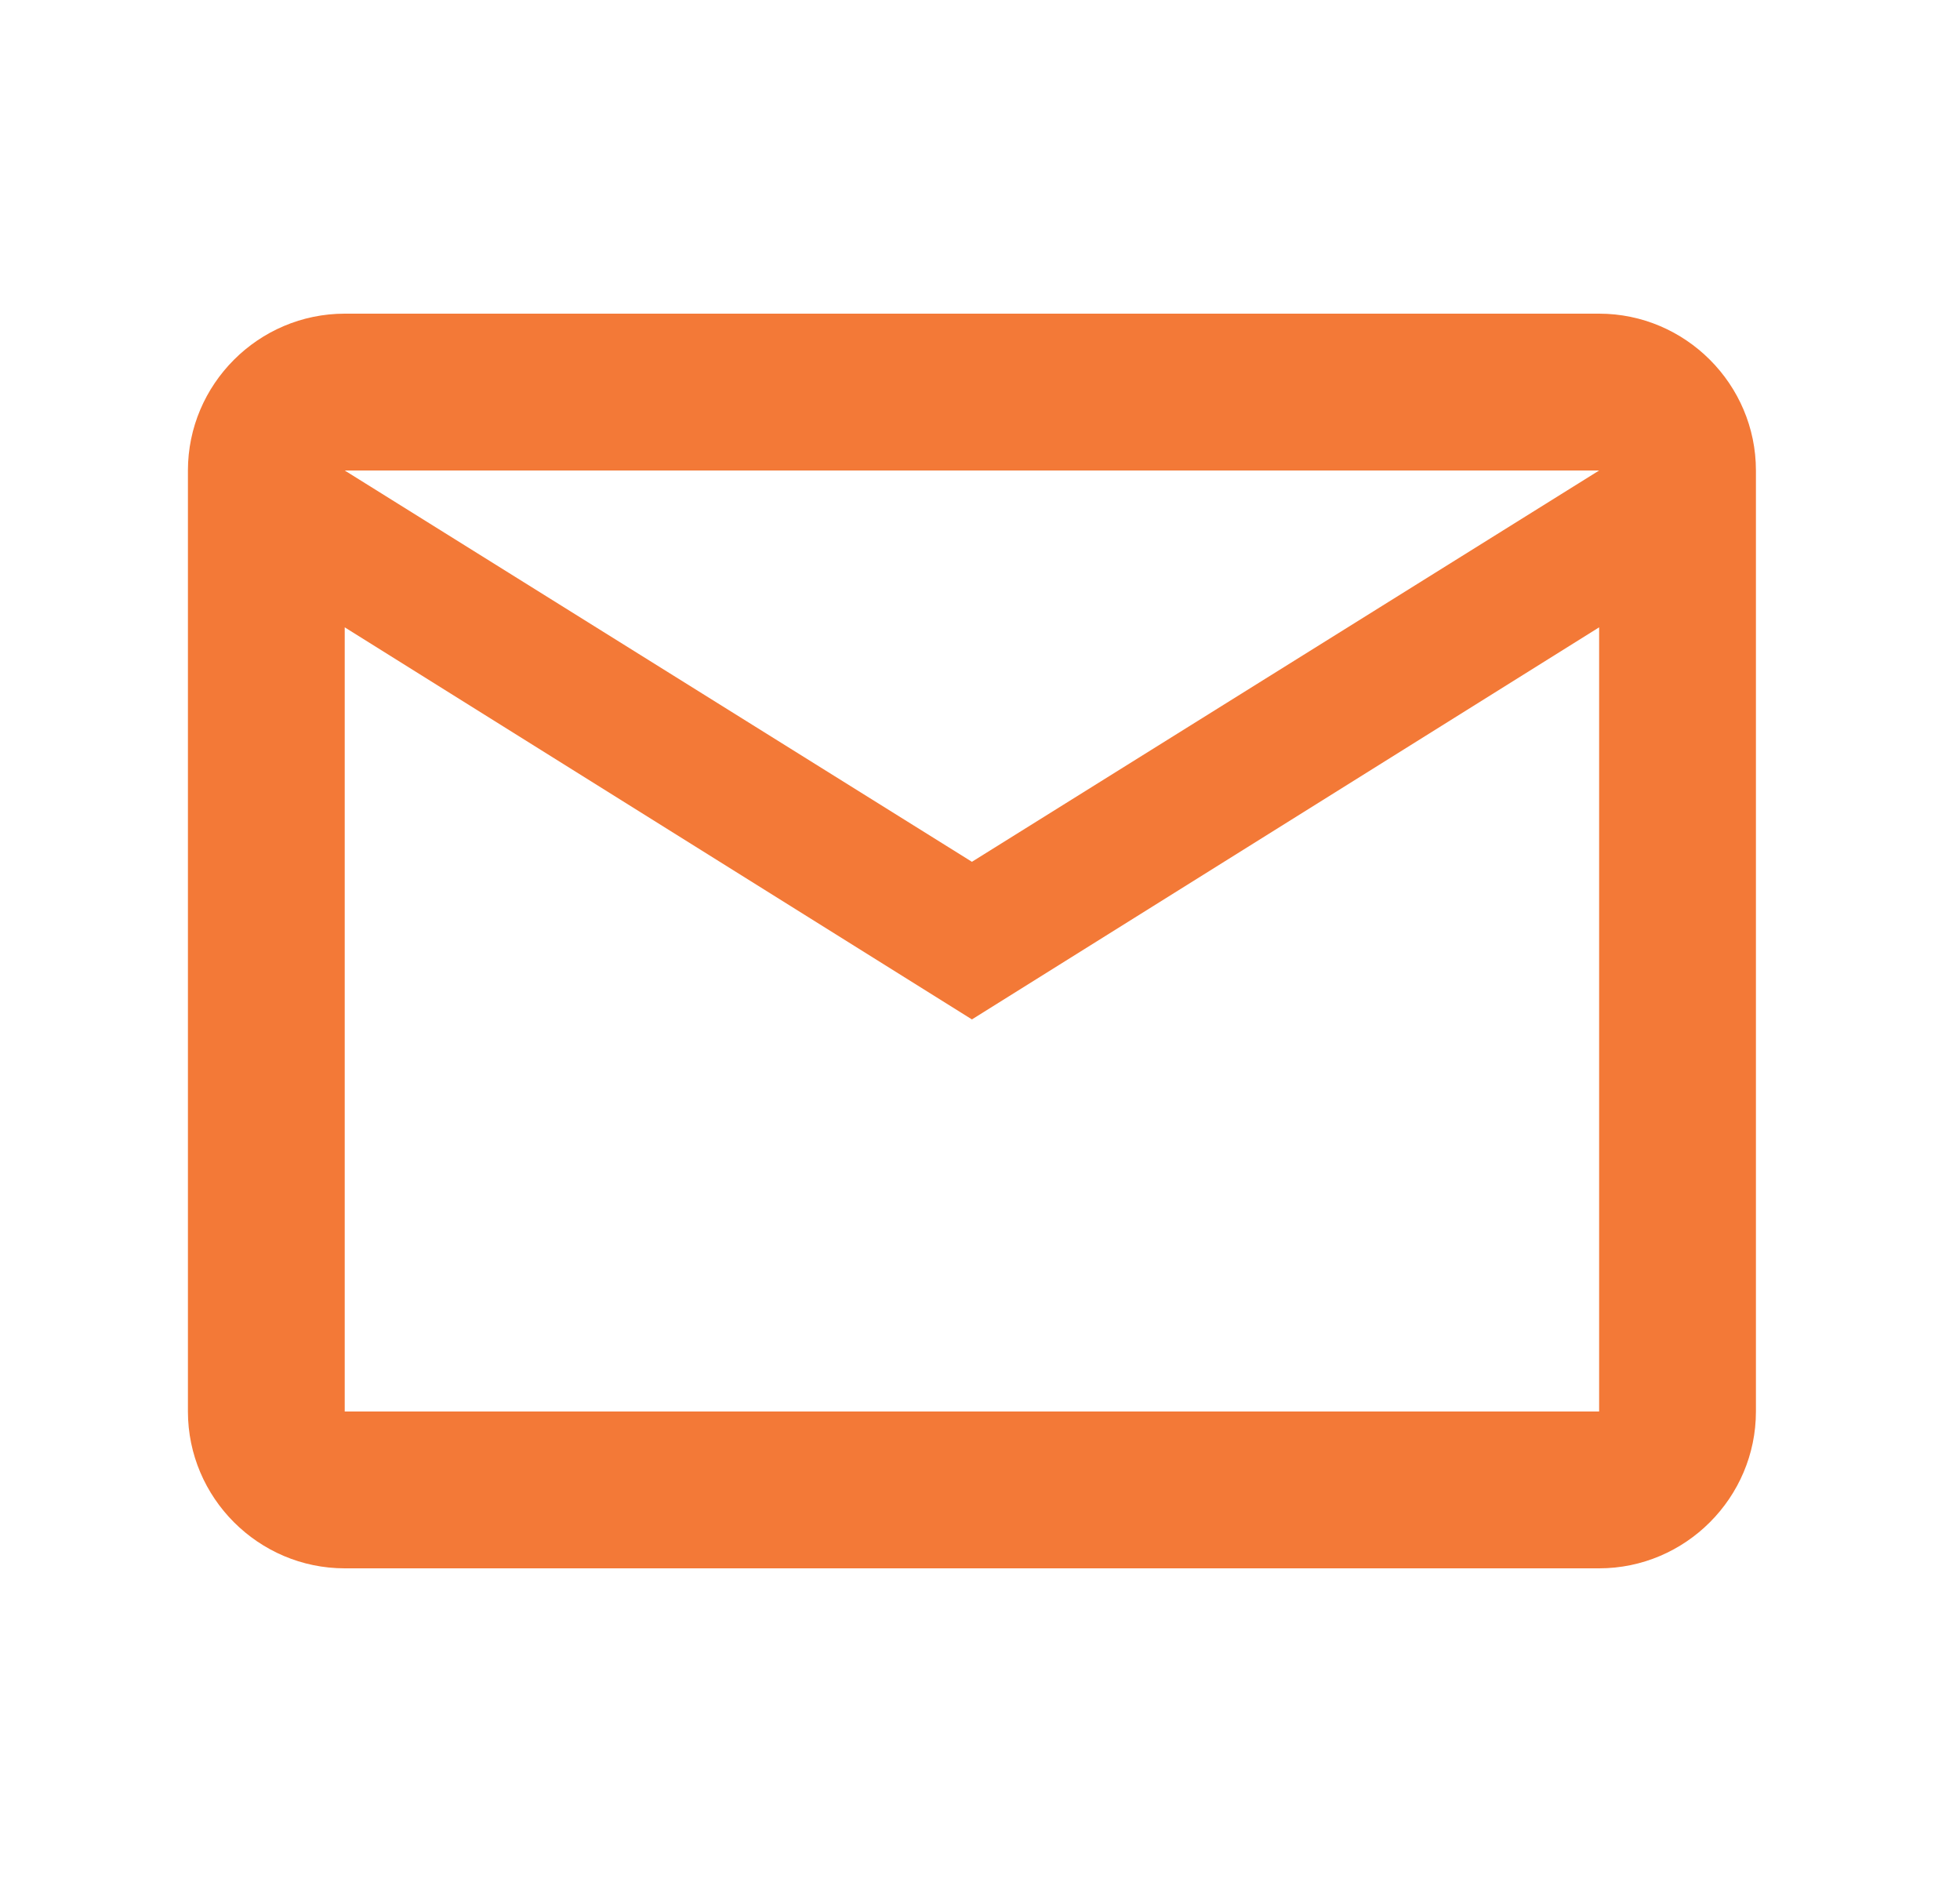 <svg xmlns="http://www.w3.org/2000/svg" width="25" height="24" viewBox="0 0 25 24" fill="none"><g id="mail"><path id="Vector" d="M22.397 6C22.397 4.9 21.497 4 20.397 4H4.397C3.297 4 2.397 4.9 2.397 6V18C2.397 19.1 3.297 20 4.397 20H20.397C21.497 20 22.397 19.1 22.397 18V6ZM20.397 6L12.397 10.99L4.397 6H20.397ZM20.397 18H4.397V8L12.397 13L20.397 8V18Z" fill="#F37937"></path></g></svg>